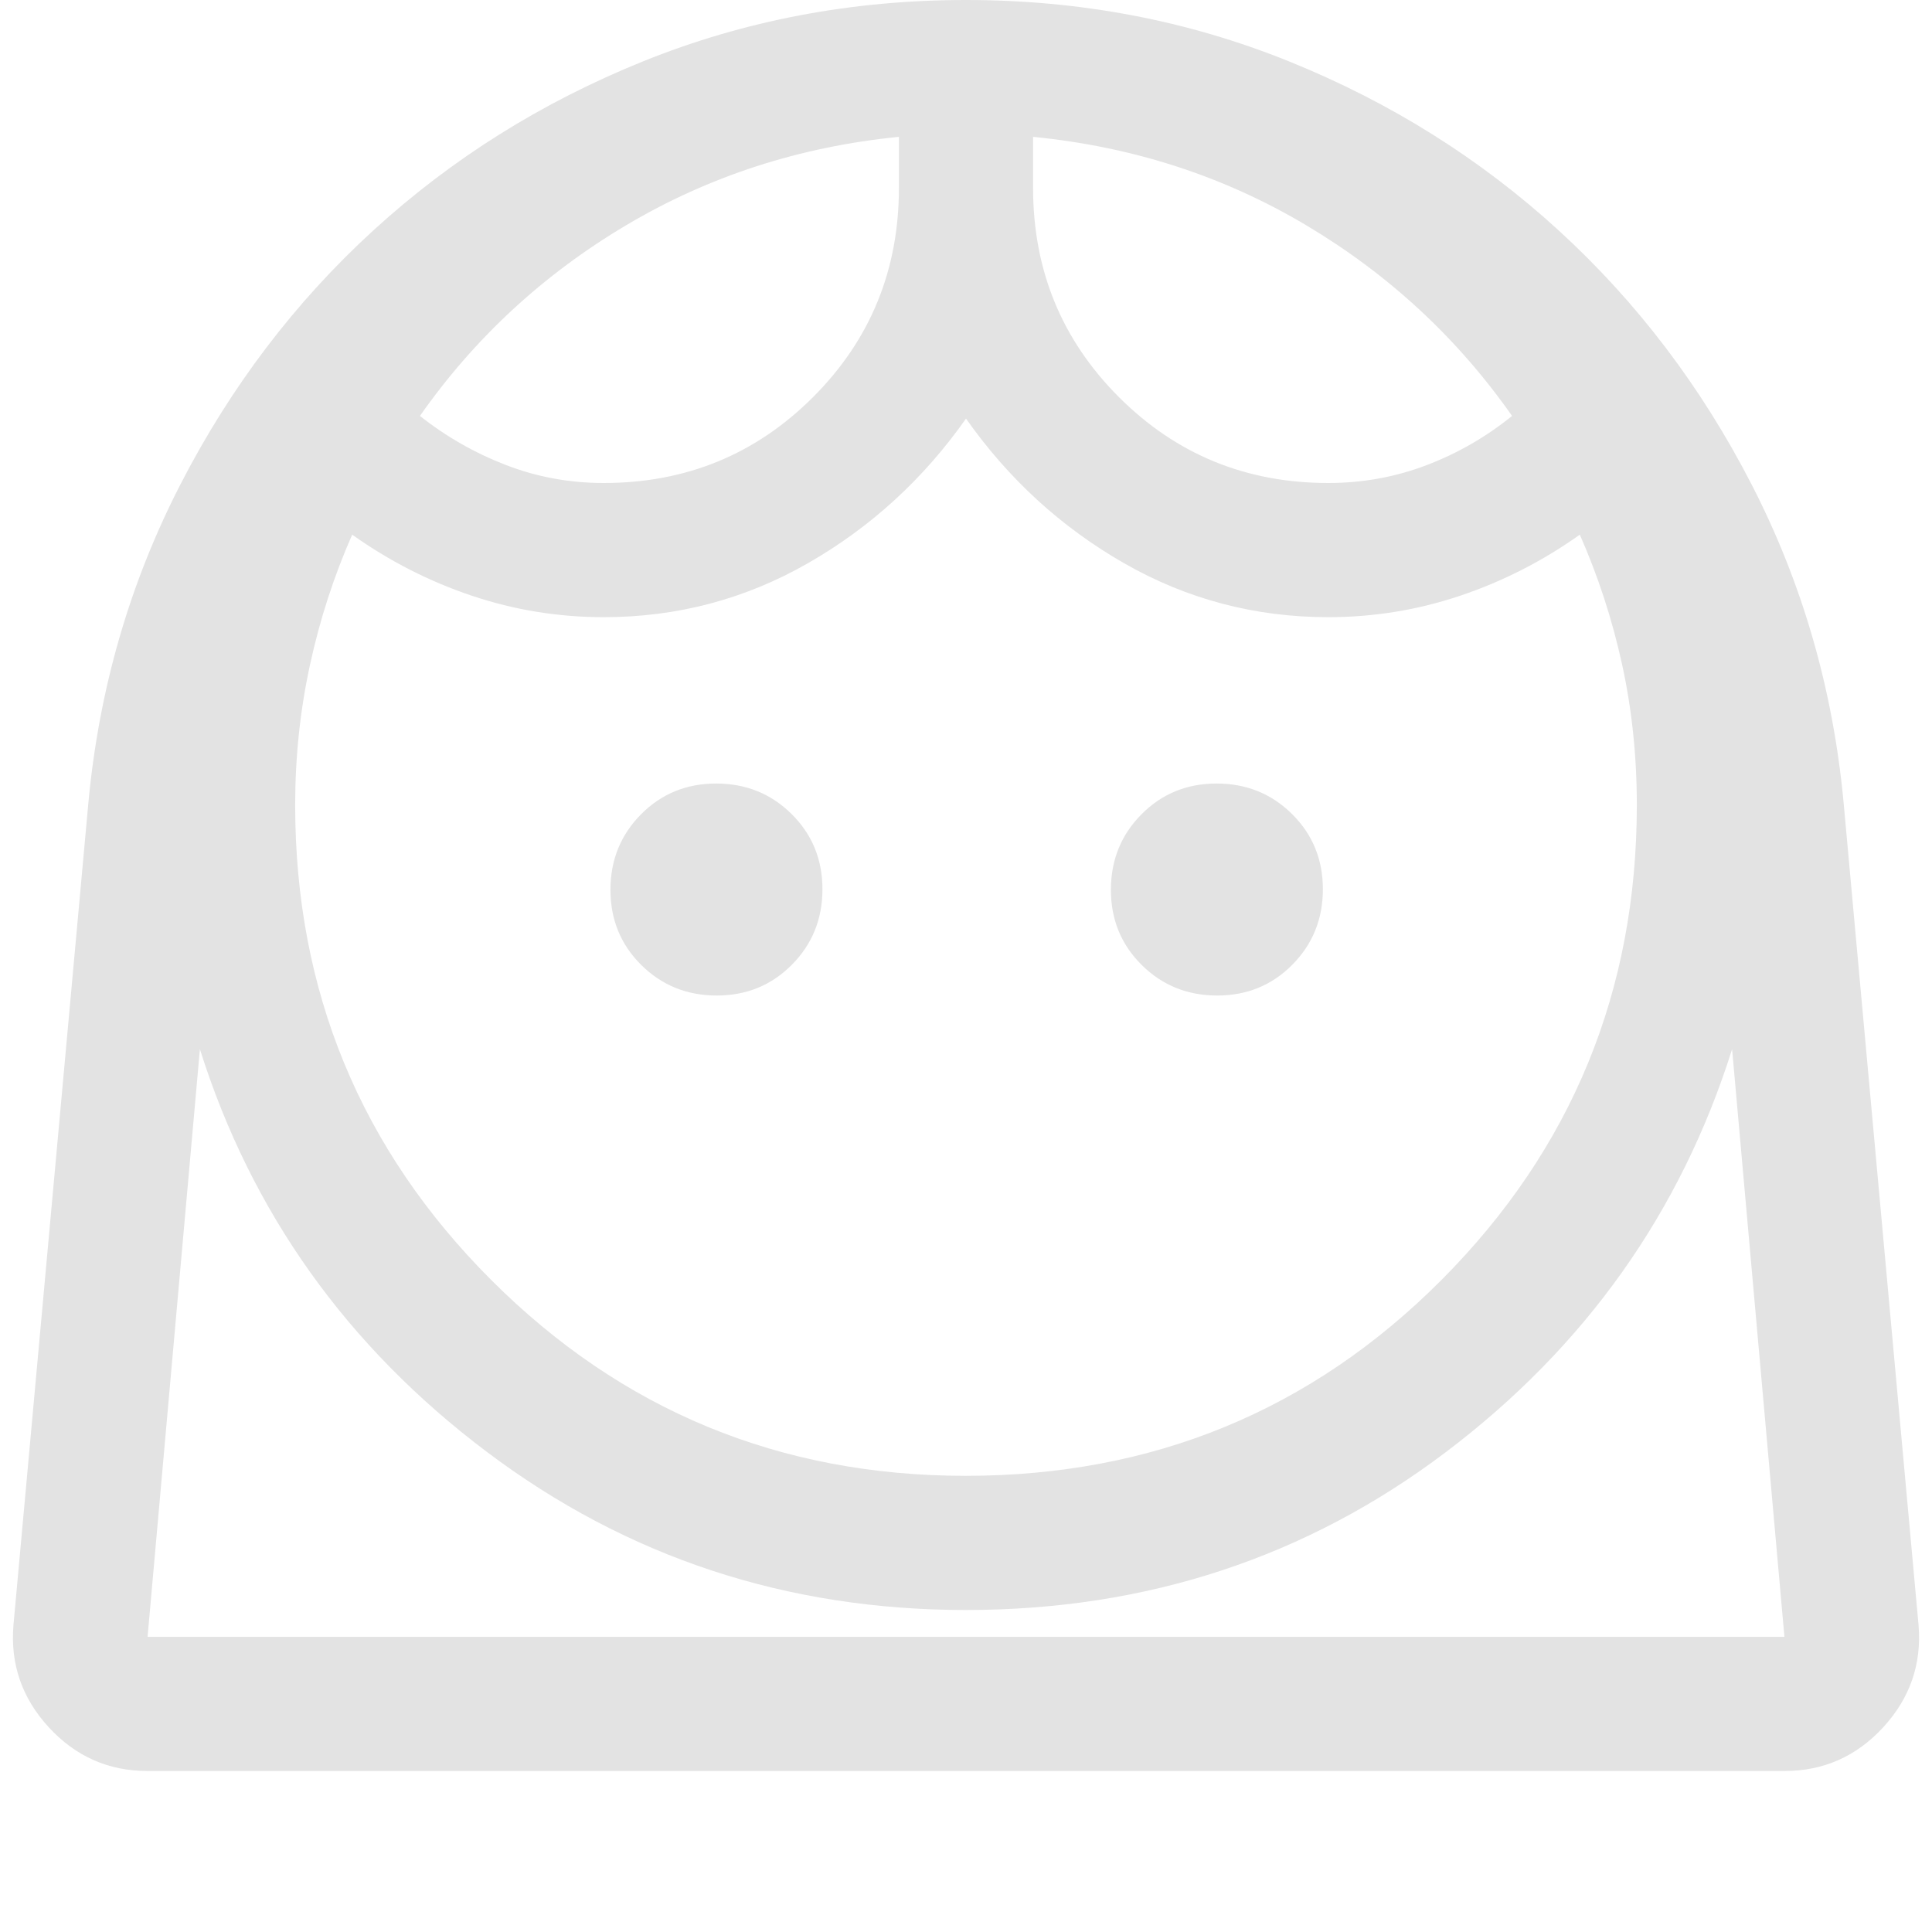 <svg fill="#e3e3e3" width="40px" viewBox="0 -960 960 960" height="40px" xmlns="http://www.w3.org/2000/svg"><path d="M479.82-226.67q139.51 0 236.51-97.39 97-97.4 97-235.94 0-36.4-7.33-69.87-7.33-33.46-21-64.46-27.67 19.66-59.41 30.33-31.73 10.67-65.59 10.67-54.67 0-101.5-26.84Q511.67-707 480-752q-31.67 45-78.5 71.83-46.83 26.84-101.5 26.84-33.86 0-65.59-10.67-31.74-10.67-59.41-30.33-13.67 31-21 64.83t-7.33 69.5q0 138.54 97.34 235.94 97.35 97.39 235.81 97.39ZM356.15-465.33q22.18 0 37.35-15.32 15.17-15.32 15.17-37.5t-15.32-37.35q-15.32-15.17-37.5-15.17t-37.35 15.32q-15.17 15.32-15.17 37.5t15.32 37.35q15.32 15.17 37.5 15.17Zm248.67 0q22.18 0 37.35-15.32 15.16-15.32 15.16-37.5t-15.31-37.35q-15.32-15.17-37.5-15.17-22.19 0-37.35 15.32Q552-540.03 552-517.85t15.32 37.35q15.31 15.17 37.5 15.17ZM300-720q61.33 0 104-42.67 42.67-42.66 42.67-104V-892q-74 7.33-135.67 44-61.67 36.67-102.33 94.67Q228-738 251.23-729q23.22 9 48.77 9Zm360 0q25.55 0 48.77-8.83 23.23-8.84 42.56-24.5-40.66-58-102.16-94.67t-135.84-44v25.33q0 61.34 42.67 104Q598.67-720 660-720ZM73.33-80q-29.09 0-49.05-21.67-19.95-21.66-17.61-50.66L44-562q8-84 45.5-157t96-126.5q58.5-53.5 134-84T480-960q85 0 160.5 30.5t134 84Q833-792 870.5-719T916-562l37.33 409.67q2.34 29-17.62 50.66Q915.76-80 886.67-80H73.33Zm406.64-80Q346.33-160 242-238.5 137.67-317 99.33-438.67l-26 292h813.34l-26-292Q822.33-317 718.5-238.5 614.67-160 479.97-160Zm33.36-732Zm-66.66 0Zm33.3 745.33h406.7H73.33h406.64Z"></path></svg>